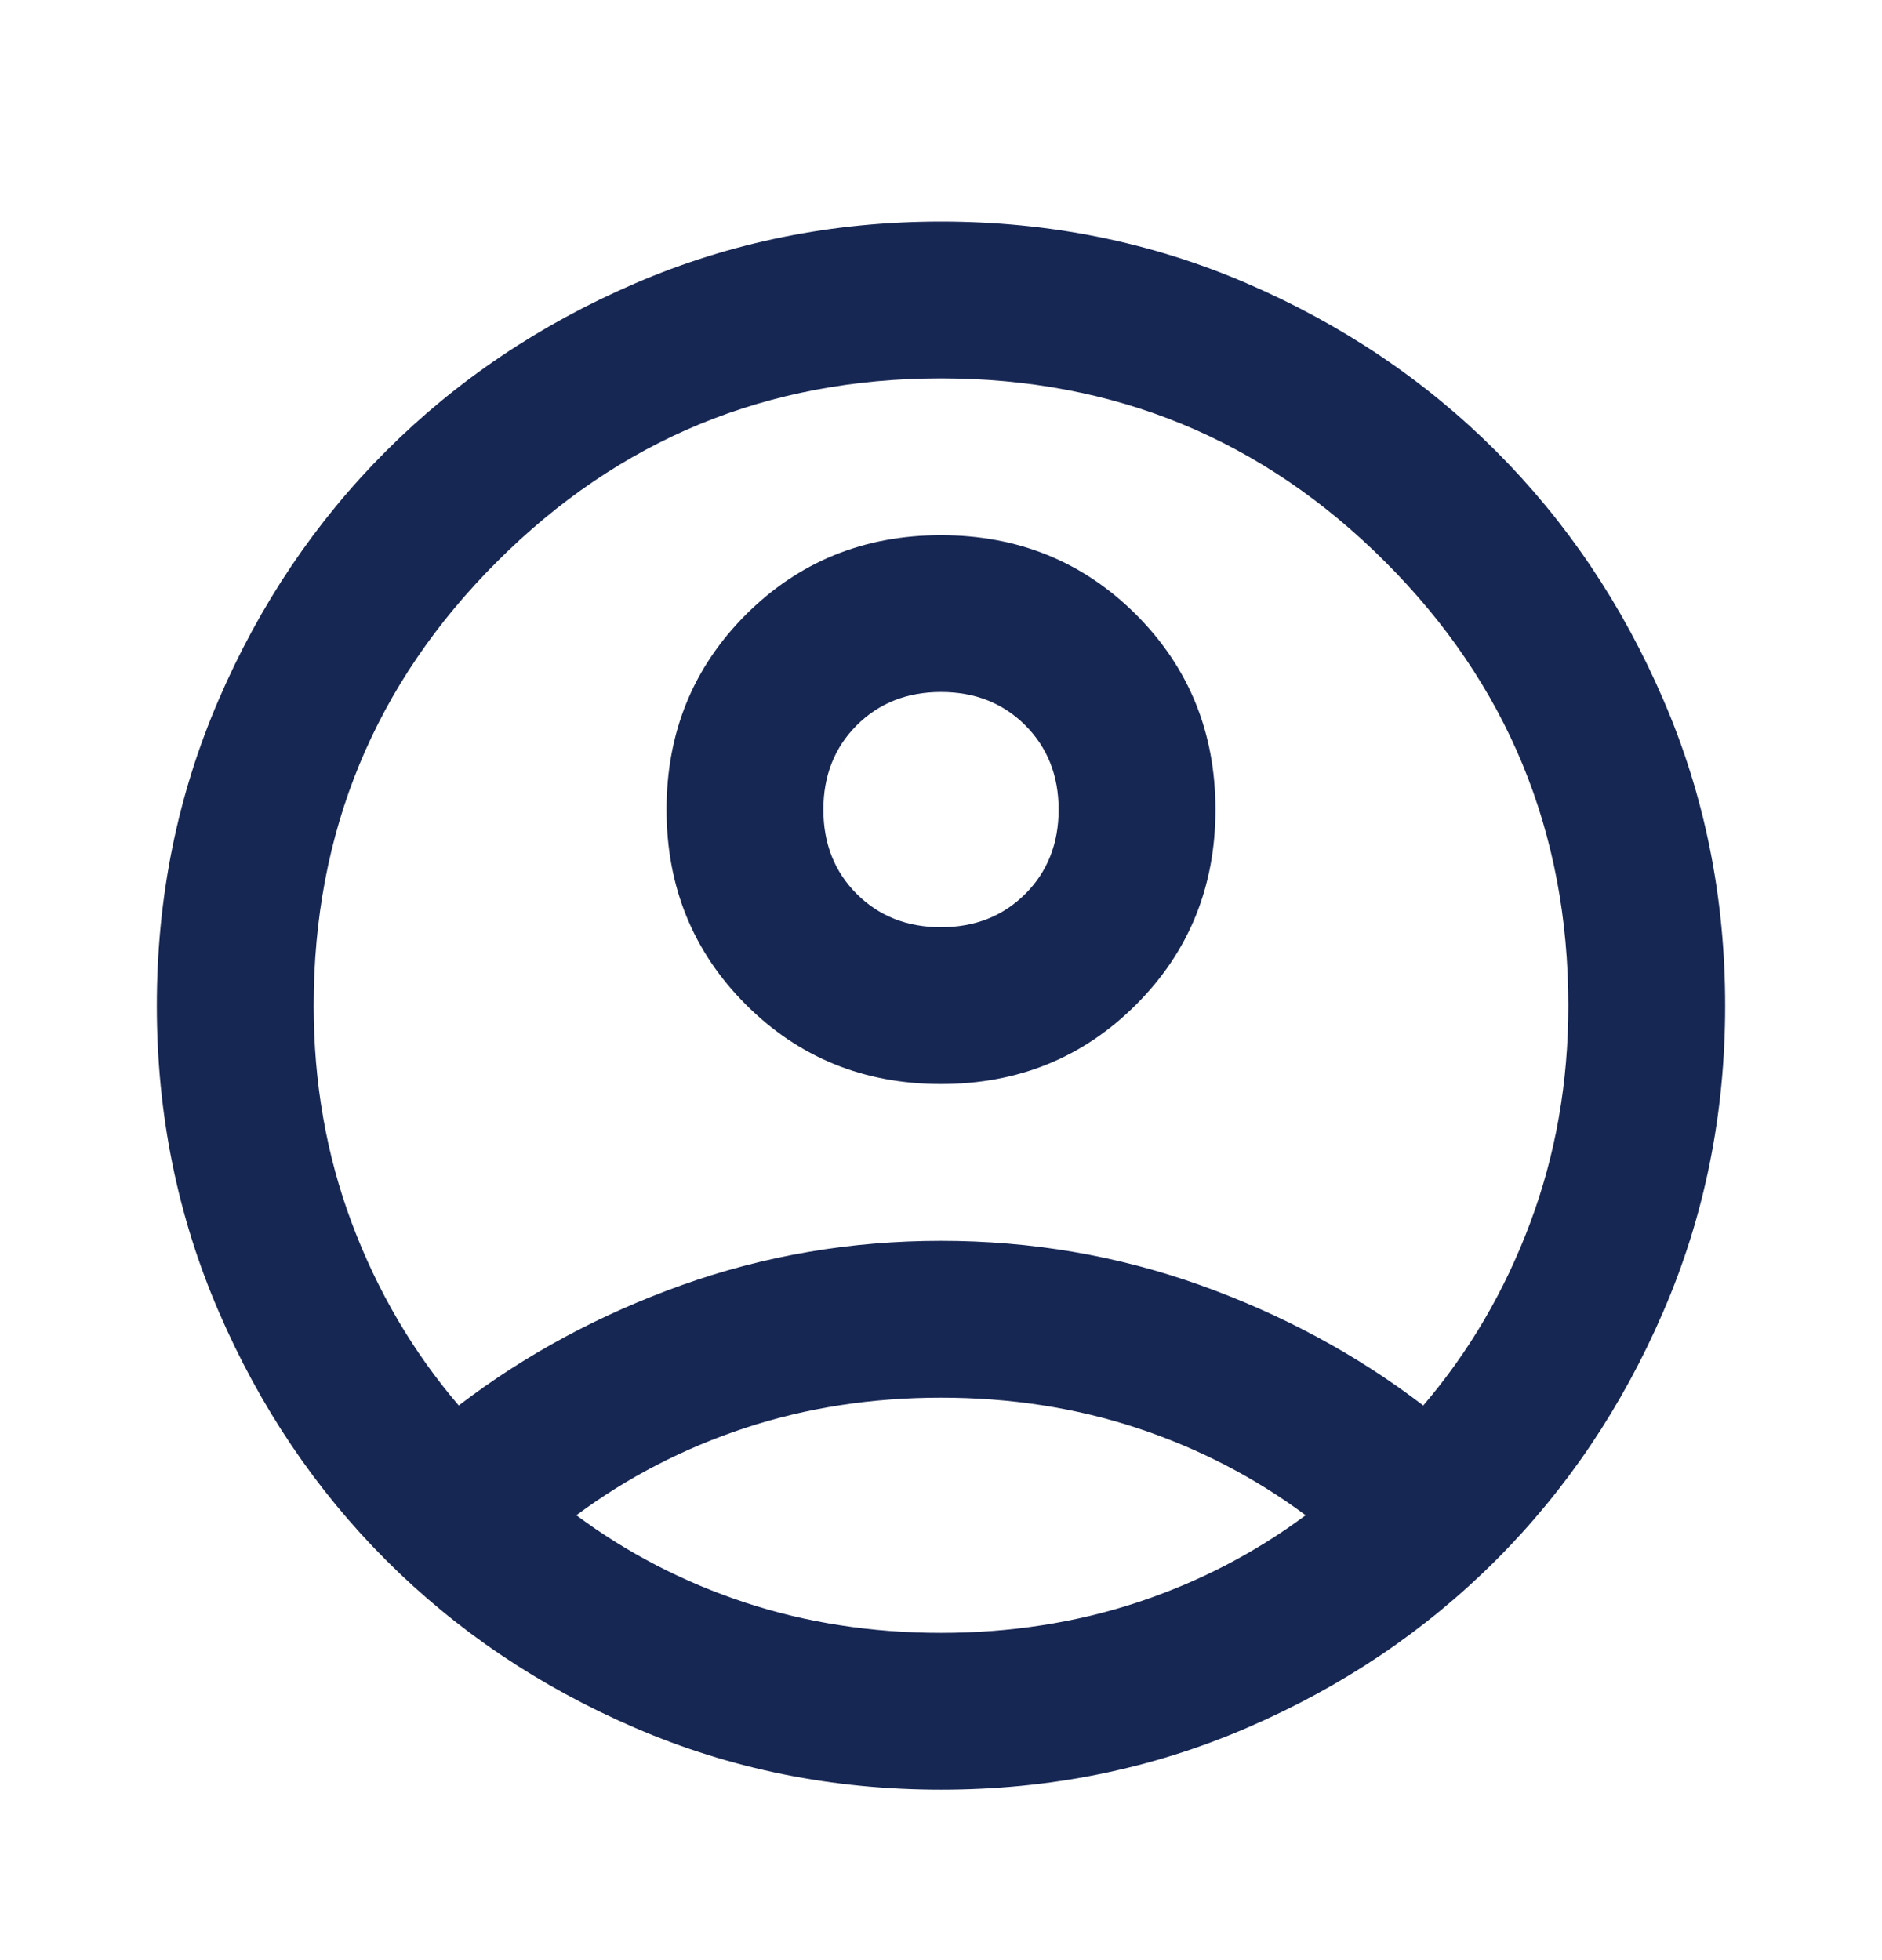 <svg width="24" height="25" viewBox="0 0 24 25" fill="none" xmlns="http://www.w3.org/2000/svg">
<path d="M5.85 17.926C6.7 17.276 7.65 16.764 8.7 16.389C9.75 16.014 10.85 15.826 12 15.826C13.15 15.826 14.25 16.014 15.3 16.389C16.35 16.764 17.3 17.276 18.15 17.926C18.733 17.243 19.188 16.468 19.512 15.601C19.837 14.734 20 13.809 20 12.826C20 10.609 19.221 8.722 17.663 7.164C16.104 5.605 14.217 4.826 12 4.826C9.783 4.826 7.896 5.605 6.338 7.164C4.779 8.722 4 10.609 4 12.826C4 13.809 4.162 14.734 4.487 15.601C4.812 16.468 5.267 17.243 5.85 17.926ZM12 13.826C11.017 13.826 10.188 13.489 9.512 12.813C8.838 12.139 8.5 11.309 8.5 10.326C8.5 9.343 8.838 8.514 9.512 7.839C10.188 7.164 11.017 6.826 12 6.826C12.983 6.826 13.812 7.164 14.488 7.839C15.162 8.514 15.5 9.343 15.5 10.326C15.5 11.309 15.162 12.139 14.488 12.813C13.812 13.489 12.983 13.826 12 13.826ZM12 22.826C10.617 22.826 9.317 22.564 8.1 22.038C6.883 21.514 5.825 20.801 4.925 19.901C4.025 19.001 3.312 17.943 2.788 16.726C2.263 15.509 2 14.209 2 12.826C2 11.443 2.263 10.143 2.788 8.926C3.312 7.709 4.025 6.651 4.925 5.751C5.825 4.851 6.883 4.139 8.1 3.614C9.317 3.089 10.617 2.826 12 2.826C13.383 2.826 14.683 3.089 15.9 3.614C17.117 4.139 18.175 4.851 19.075 5.751C19.975 6.651 20.688 7.709 21.212 8.926C21.738 10.143 22 11.443 22 12.826C22 14.209 21.738 15.509 21.212 16.726C20.688 17.943 19.975 19.001 19.075 19.901C18.175 20.801 17.117 21.514 15.9 22.038C14.683 22.564 13.383 22.826 12 22.826ZM12 20.826C12.883 20.826 13.717 20.697 14.5 20.439C15.283 20.18 16 19.809 16.65 19.326C16 18.843 15.283 18.472 14.5 18.213C13.717 17.955 12.883 17.826 12 17.826C11.117 17.826 10.283 17.955 9.5 18.213C8.717 18.472 8 18.843 7.35 19.326C8 19.809 8.717 20.18 9.5 20.439C10.283 20.697 11.117 20.826 12 20.826ZM12 11.826C12.433 11.826 12.792 11.684 13.075 11.401C13.358 11.118 13.5 10.759 13.5 10.326C13.5 9.893 13.358 9.534 13.075 9.251C12.792 8.968 12.433 8.826 12 8.826C11.567 8.826 11.208 8.968 10.925 9.251C10.642 9.534 10.5 9.893 10.5 10.326C10.5 10.759 10.642 11.118 10.925 11.401C11.208 11.684 11.567 11.826 12 11.826Z" fill="#172754"/>
</svg>
